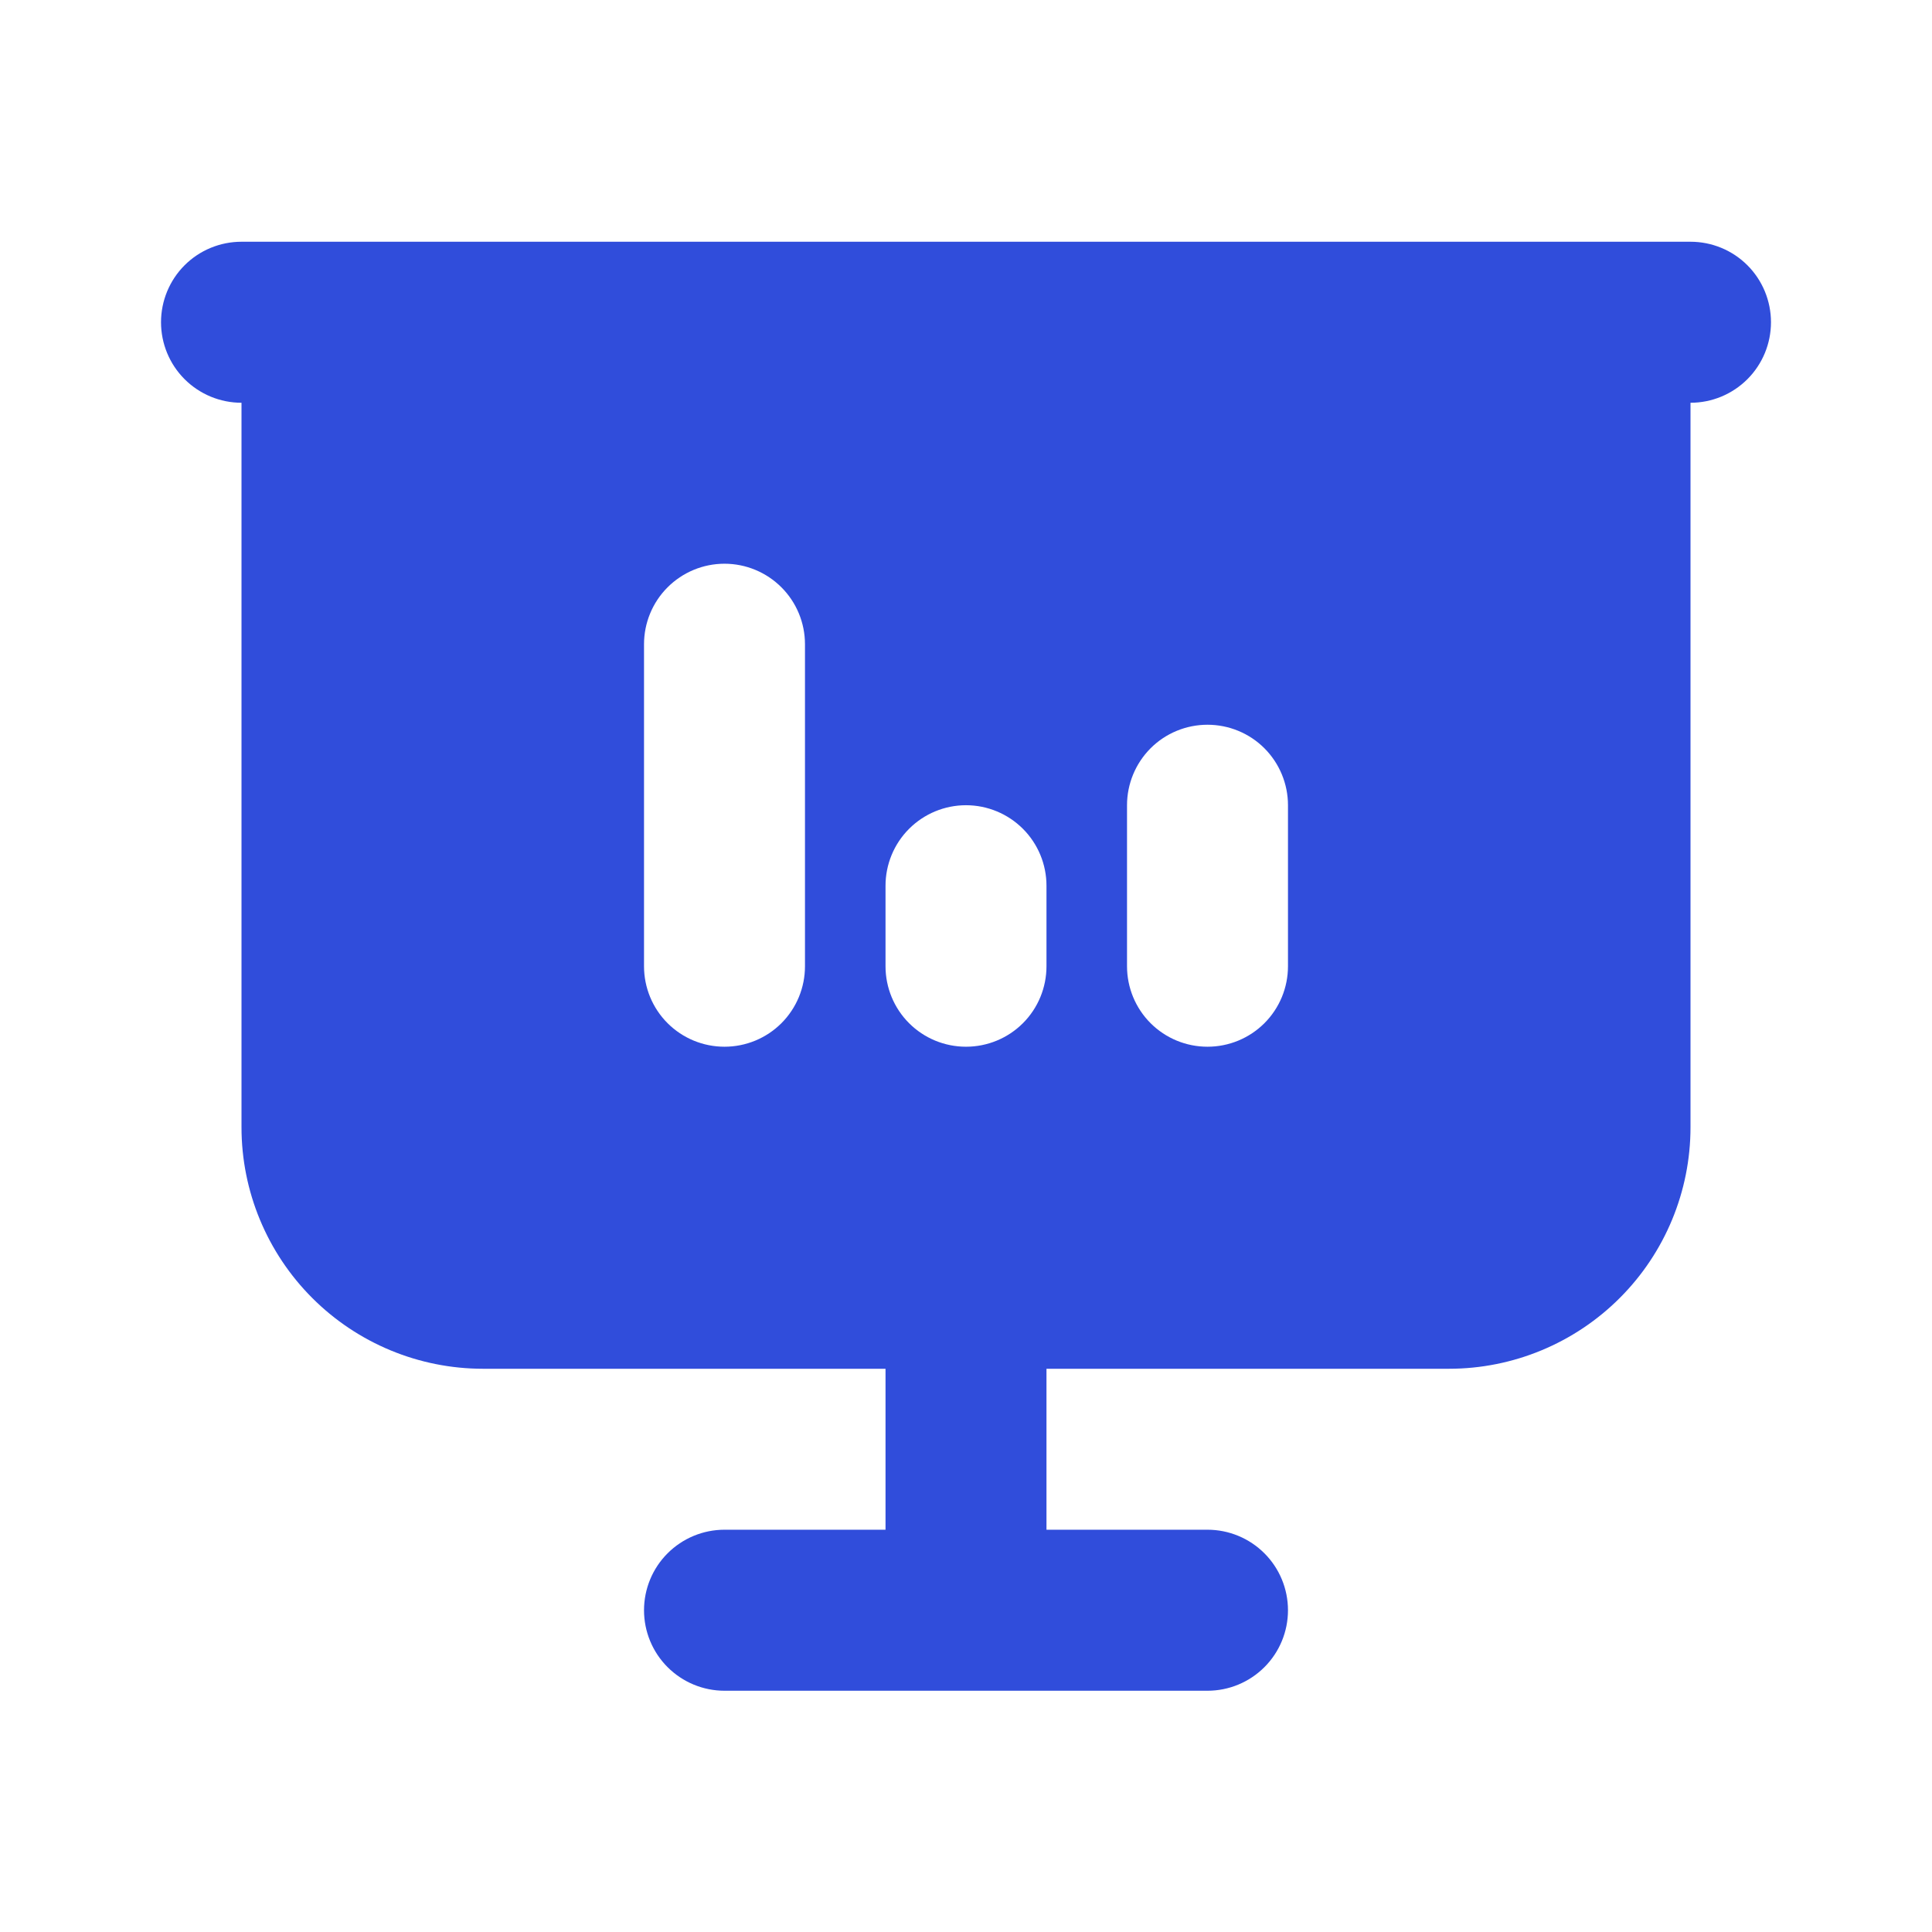 <svg width="32" height="32" viewBox="0 0 32 32" fill="none" xmlns="http://www.w3.org/2000/svg">
<g clip-path="url(#clip0_409_322)">
<path d="M28 4.004C28.354 4.004 28.693 4.144 28.943 4.394C29.193 4.644 29.333 4.984 29.333 5.337C29.333 5.691 29.193 6.03 28.943 6.28C28.693 6.53 28.354 6.671 28 6.671V18.671C28 19.731 27.579 20.749 26.828 21.499C26.078 22.249 25.061 22.671 24 22.671H17.333V25.337H20C20.354 25.337 20.693 25.478 20.943 25.728C21.193 25.978 21.333 26.317 21.333 26.671C21.333 27.024 21.193 27.363 20.943 27.613C20.693 27.863 20.354 28.004 20 28.004H12C11.646 28.004 11.307 27.863 11.057 27.613C10.807 27.363 10.667 27.024 10.667 26.671C10.667 26.317 10.807 25.978 11.057 25.728C11.307 25.478 11.646 25.337 12 25.337H14.667V22.671H8C6.939 22.671 5.922 22.249 5.172 21.499C4.422 20.749 4 19.731 4 18.671V6.671C3.646 6.671 3.307 6.53 3.057 6.28C2.807 6.03 2.667 5.691 2.667 5.337C2.667 4.984 2.807 4.644 3.057 4.394C3.307 4.144 3.646 4.004 4 4.004H28ZM12 9.337C11.646 9.337 11.307 9.478 11.057 9.728C10.807 9.978 10.667 10.317 10.667 10.671V16.004C10.667 16.358 10.807 16.697 11.057 16.947C11.307 17.197 11.646 17.337 12 17.337C12.354 17.337 12.693 17.197 12.943 16.947C13.193 16.697 13.333 16.358 13.333 16.004V10.671C13.333 10.317 13.193 9.978 12.943 9.728C12.693 9.478 12.354 9.337 12 9.337ZM20 12.004C19.646 12.004 19.307 12.144 19.057 12.394C18.807 12.645 18.667 12.984 18.667 13.337V16.004C18.667 16.358 18.807 16.697 19.057 16.947C19.307 17.197 19.646 17.337 20 17.337C20.354 17.337 20.693 17.197 20.943 16.947C21.193 16.697 21.333 16.358 21.333 16.004V13.337C21.333 12.984 21.193 12.645 20.943 12.394C20.693 12.144 20.354 12.004 20 12.004ZM16 13.337C15.646 13.337 15.307 13.478 15.057 13.728C14.807 13.978 14.667 14.317 14.667 14.671V16.004C14.667 16.358 14.807 16.697 15.057 16.947C15.307 17.197 15.646 17.337 16 17.337C16.354 17.337 16.693 17.197 16.943 16.947C17.193 16.697 17.333 16.358 17.333 16.004V14.671C17.333 14.317 17.193 13.978 16.943 13.728C16.693 13.478 16.354 13.337 16 13.337Z" fill="#304DDB"/>
</g>
<defs>
<clipPath id="clip0_409_322">
<rect width="32" height="32" fill="white" transform="translate(0 0.004)"/>
</clipPath>
</defs>
</svg>
